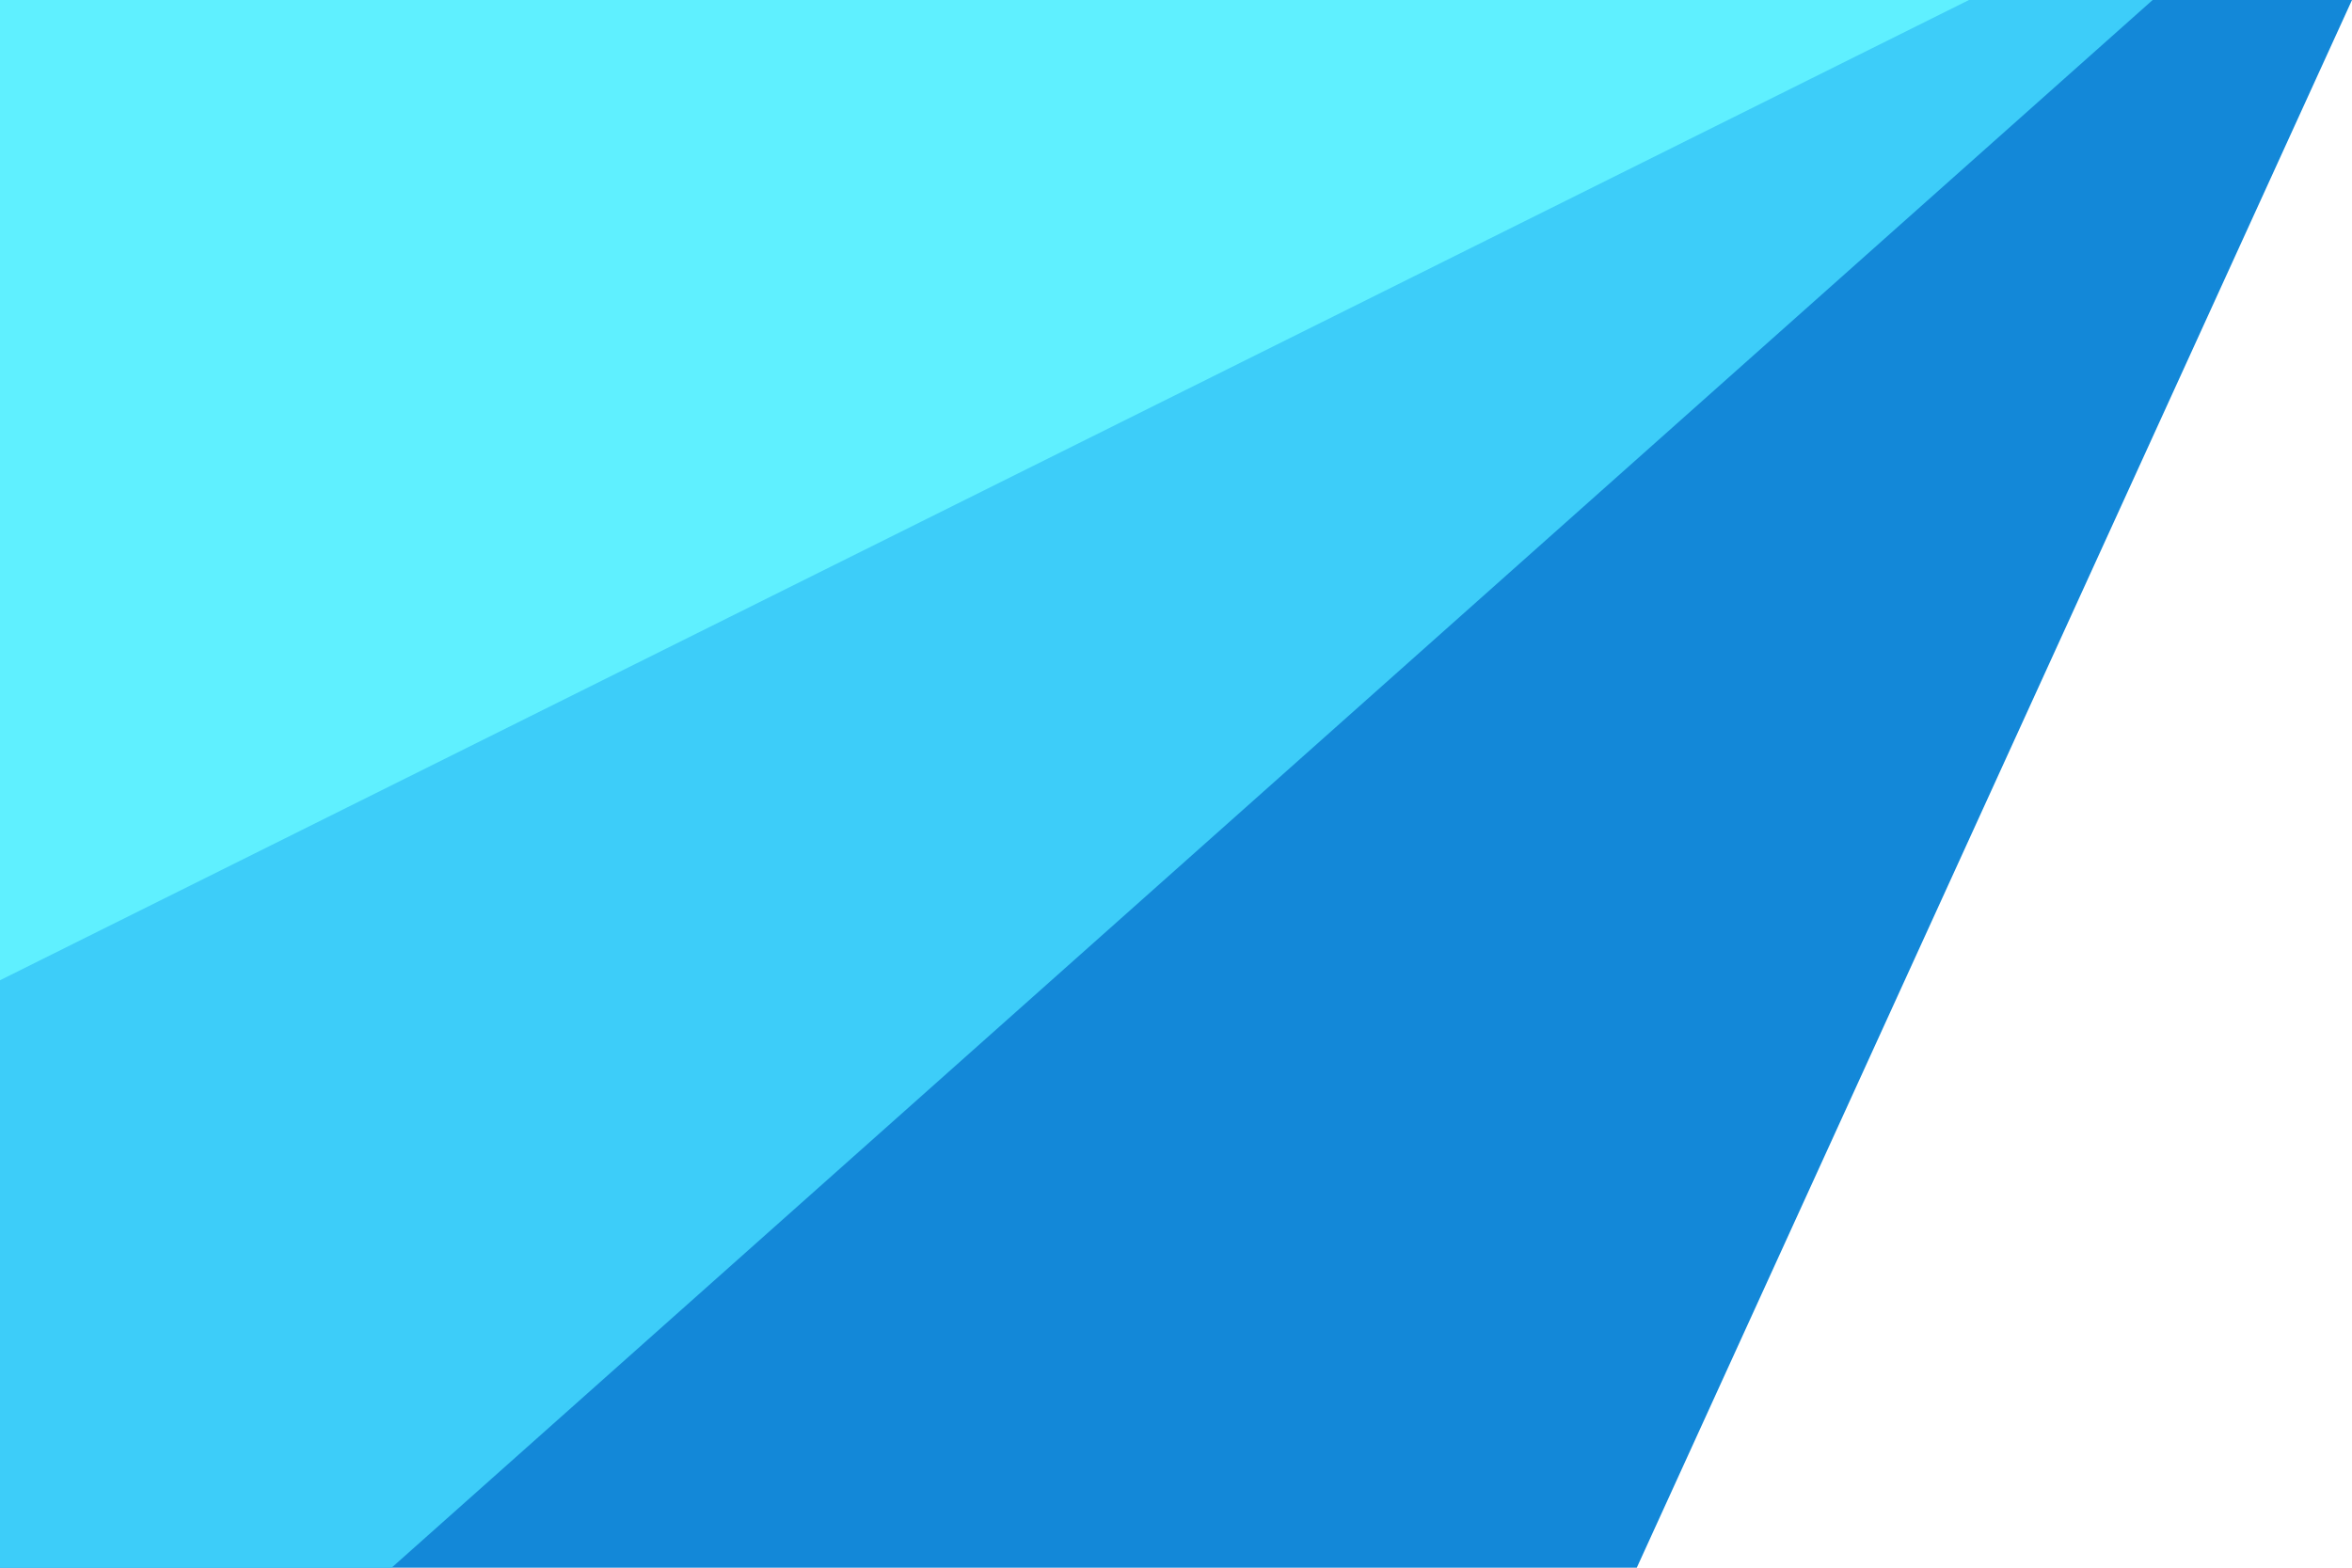 <?xml version="1.0" encoding="UTF-8" standalone="no"?>
<!-- Created with Inkscape (http://www.inkscape.org/) -->

<svg
   width="90.0"
   height="60.0"
   viewBox="0 0 90.0 60.0"
   version="1.1"
   id="svg1"
   xml:space="preserve"
   xmlns="http://www.w3.org/2000/svg"
   xmlns:svg="http://www.w3.org/2000/svg"><defs
     id="defs1" /><g
     id="layer1"><path
       style="fill:#1388d8;fill-opacity:1;stroke:none;stroke-width:0.9"
       d="M 0,0 H 90 L 62.632,60 H 0 Z"
       id="path6" /><path
       style="fill:#3dcdf9;fill-opacity:1;stroke:none;stroke-width:0.9"
       d="M 0,0 V 60 H 14.986 L 82.372,0 Z"
       id="path5" /><path
       style="fill:#5ff0ff;fill-opacity:1;stroke:none;stroke-width:0.9"
       d="M 75.344,0 0,37.517 V 0 Z"
       id="path4" /></g></svg>

